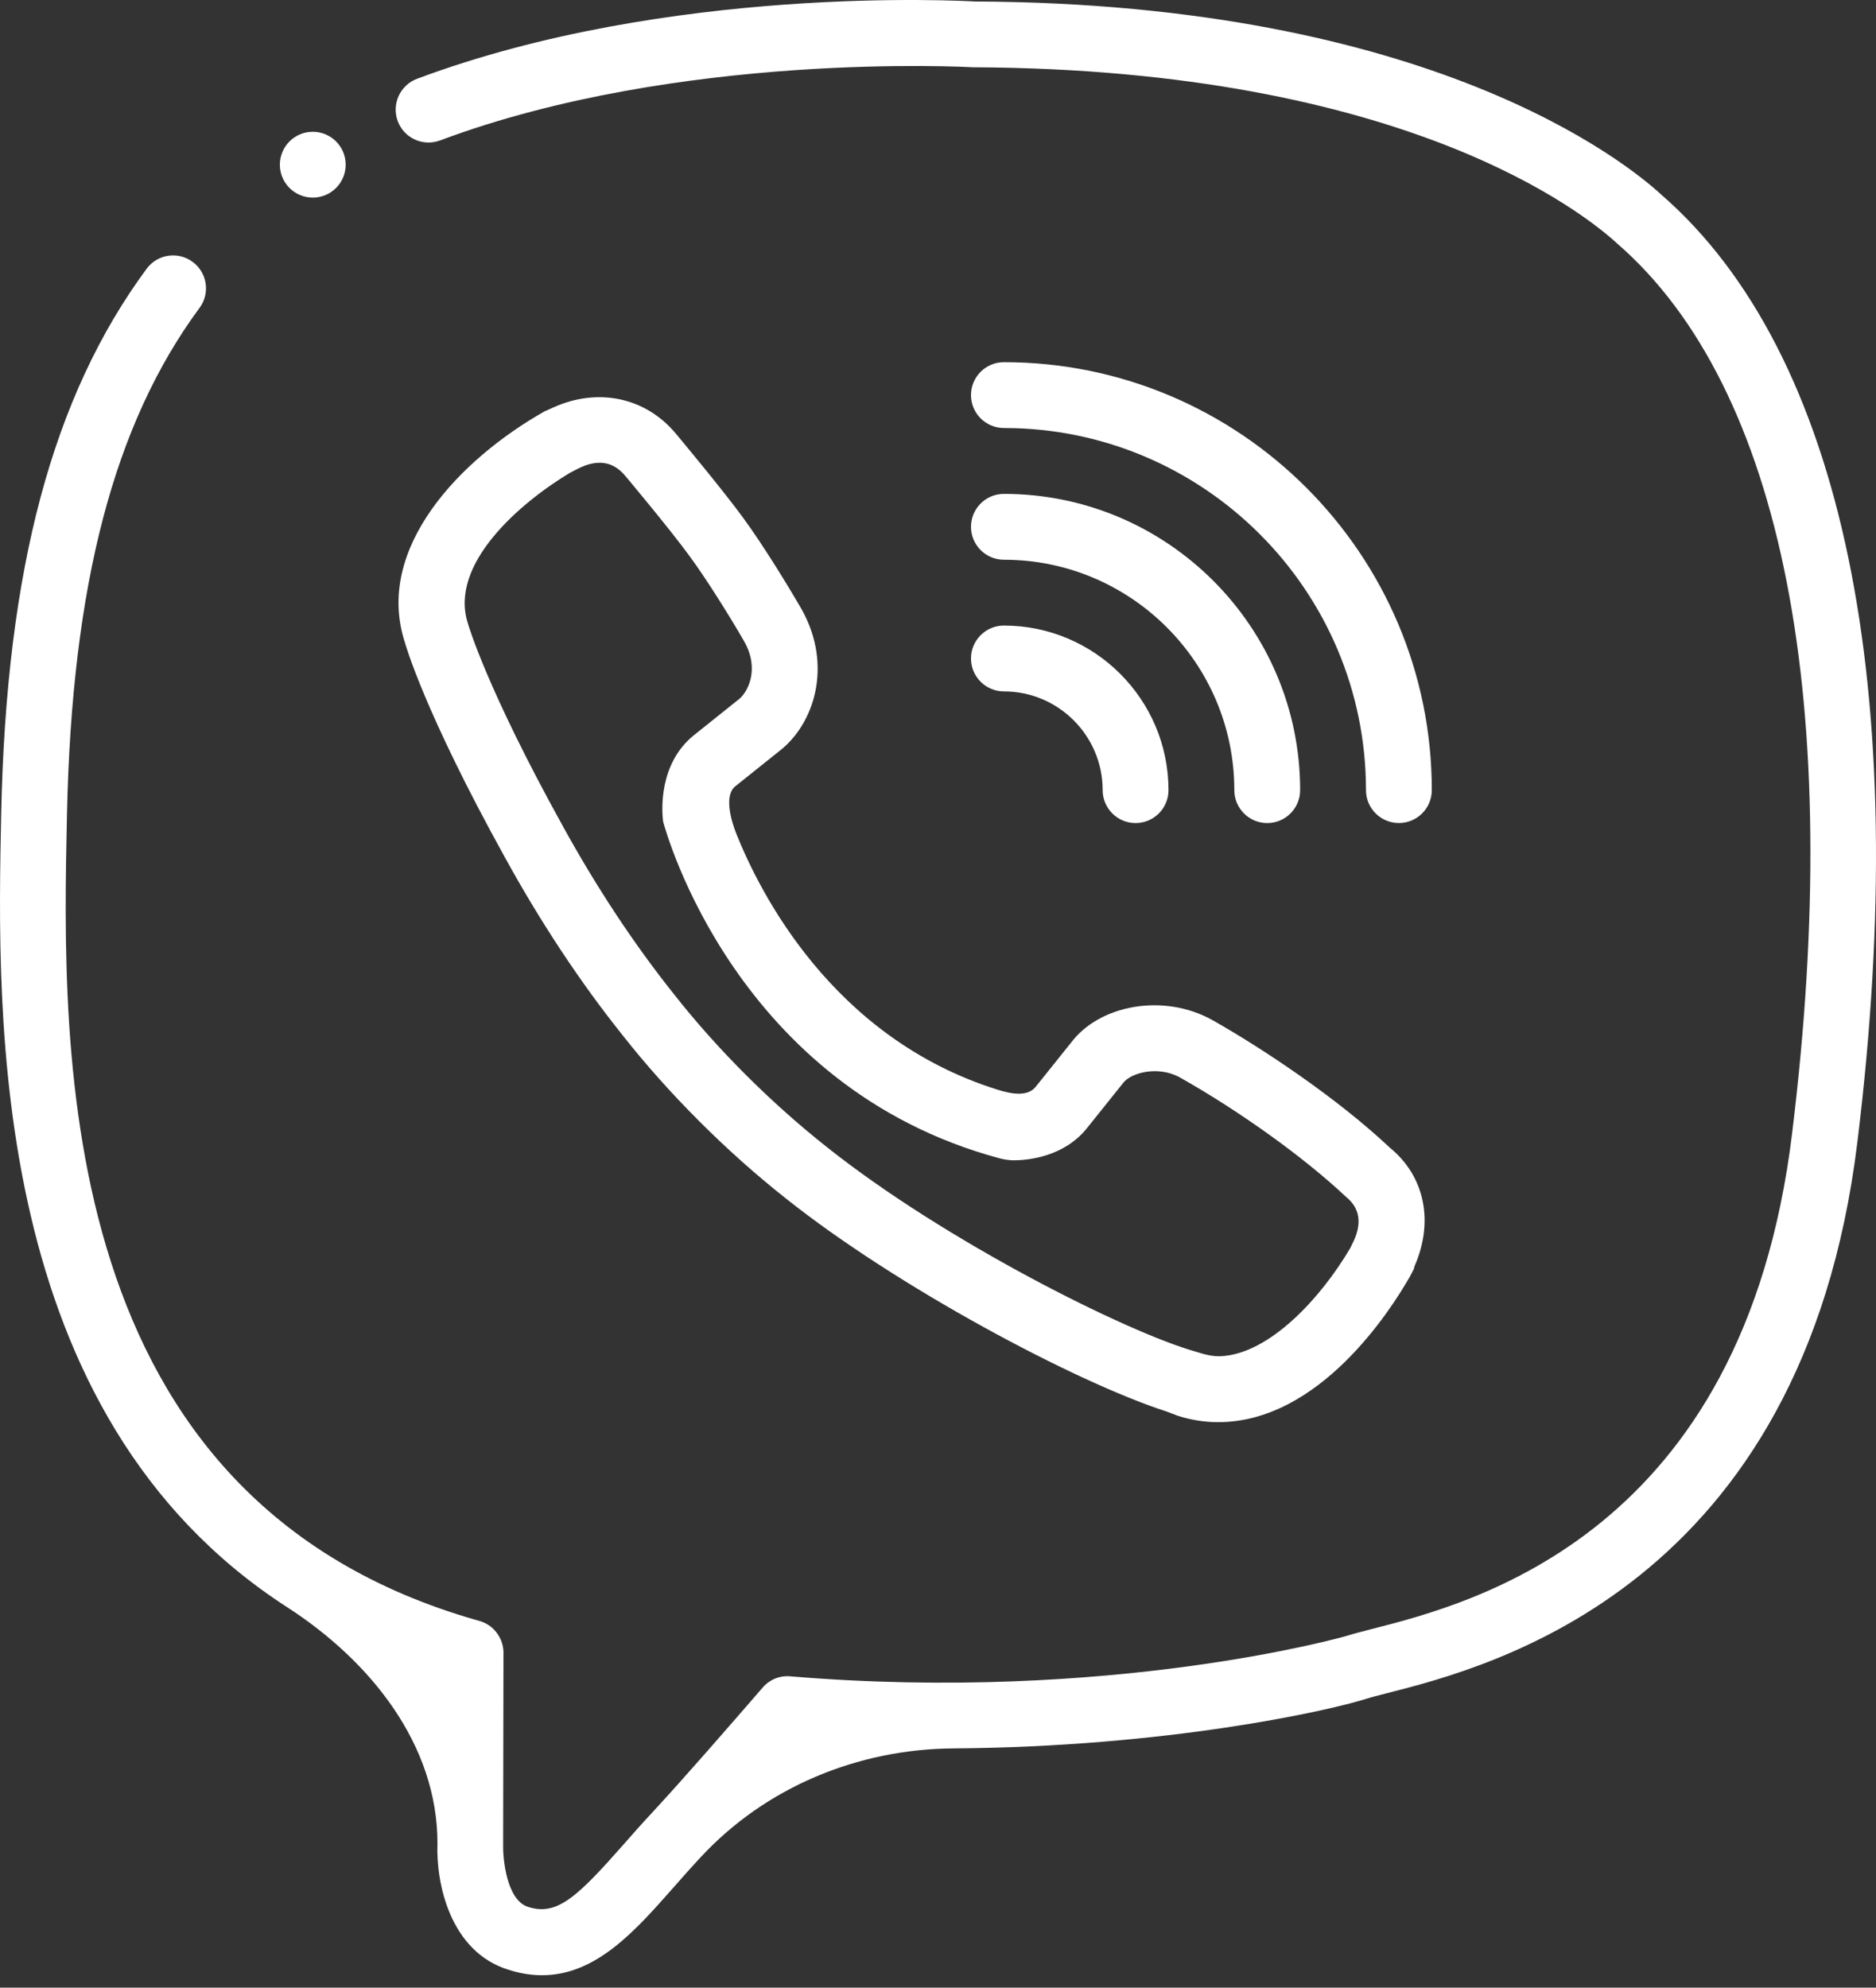 <?xml version="1.0" encoding="UTF-8"?> <svg xmlns="http://www.w3.org/2000/svg" width="101" height="107" viewBox="0 0 101 107" fill="none"><rect x="0" y="0" width="101" height="107" fill="#333333" stroke="none"/> <path d="M29.183 106.332C28.62 106.332 28.028 106.244 27.4 106.045C24.197 105.071 23.47 101.314 23.552 99.248C23.56 93.912 19.941 89.412 15.458 86.519C-0.616 76.144 -0.167 54.835 0.065 43.779C0.341 30.641 2.829 21.33 7.894 14.469C8.475 13.679 9.584 13.516 10.371 14.097C11.158 14.678 11.328 15.787 10.743 16.574C6.132 22.819 3.868 31.488 3.605 43.853C3.332 56.754 2.826 80.758 25.756 87.244C26.064 87.322 26.351 87.481 26.578 87.708C26.911 88.041 27.106 88.491 27.106 88.963L27.088 99.319C27.071 99.978 27.248 102.296 28.442 102.657C29.995 103.153 31.086 102.111 33.592 99.269C34.074 98.72 34.581 98.145 35.12 97.568C36.853 95.697 39.245 92.943 41.059 90.848C41.428 90.419 41.977 90.189 42.548 90.242C59.762 91.681 72.354 88.109 72.471 88.073C72.786 87.97 73.251 87.85 73.821 87.704C79.297 86.308 93.849 82.605 96.479 61.046C99.325 37.885 95.986 20.866 87.08 13.122C85.347 11.524 75.703 3.723 52.369 3.621C52.106 3.606 36.555 2.749 23.697 7.558C22.772 7.905 21.758 7.438 21.414 6.523C21.074 5.605 21.538 4.585 22.453 4.241C36.03 -0.838 51.816 0.045 52.482 0.08C77.025 0.183 87.579 8.763 89.444 10.482C99.229 18.991 102.989 37.116 99.998 61.478C97.074 85.443 80.233 89.732 74.7 91.142C74.218 91.266 73.832 91.362 73.559 91.451C71.471 92.112 62.791 94.044 51.341 94.121C46.185 94.156 41.226 96.201 37.721 99.981C37.2 100.541 36.714 101.091 36.25 101.619C34.202 103.94 32.096 106.332 29.183 106.332Z" fill="white"></path> <path d="M65.583 76.559C64.85 76.559 64.123 76.442 63.421 76.219L62.815 75.989C57.938 74.419 48.302 69.29 42.309 64.516C39.112 61.993 35.983 58.864 33.509 55.716C31.227 52.863 29.093 49.631 27.165 46.122C22.838 38.301 21.831 34.703 21.789 34.554C20.155 29.486 24.815 24.691 29.309 22.15L29.82 21.92C32.208 20.857 34.733 21.398 36.348 23.299C36.371 23.326 36.394 23.354 36.418 23.382C36.724 23.749 38.995 26.477 40.005 27.87C41.076 29.323 42.479 31.62 43.16 32.804C44.868 35.859 43.812 39.009 41.958 40.431L39.58 42.334C38.977 42.822 39.355 44.163 39.643 44.884C40.884 47.99 44.795 55.871 53.704 58.66C54.397 58.877 55.305 59.073 55.759 58.506L57.687 56.099C59.221 54.09 62.652 53.452 65.275 54.915C67.89 56.393 71.952 59.073 74.819 61.777C76.697 63.302 77.218 65.748 76.15 68.177C76.142 68.196 76.138 68.216 76.138 68.237C76.138 68.261 76.132 68.284 76.121 68.305L75.907 68.72C74.858 70.559 71.023 76.559 65.583 76.559ZM64.4 72.771C64.829 72.905 65.269 73.029 65.718 73.009C68.339 72.892 71.117 69.874 72.696 67.185L72.792 66.987C73.348 65.92 73.242 65.062 72.48 64.442C70.215 62.308 66.742 59.817 63.535 58.009C62.34 57.34 60.88 57.761 60.476 58.289L58.523 60.728C57.269 62.294 55.323 62.464 54.543 62.464C54.298 62.455 54.05 62.419 53.814 62.356C39.636 58.539 35.854 44.803 35.699 44.216C35.625 43.635 35.458 41.104 37.365 39.573L39.775 37.645C40.243 37.287 40.916 36.05 40.08 34.554C39.318 33.225 38.024 31.156 37.145 29.965C36.1 28.522 33.669 25.623 33.661 25.616C32.981 24.797 32.109 24.709 31.046 25.265L30.684 25.453C27.998 27.066 24.163 30.365 25.187 33.548C25.216 33.651 26.194 37.046 30.27 44.414C32.102 47.749 34.122 50.811 36.284 53.519C38.598 56.468 41.519 59.381 44.51 61.745C50.864 66.806 60.689 71.732 64.4 72.771Z" fill="white"></path> <path d="M75.313 44.306C74.335 44.306 73.541 43.512 73.541 42.534C73.541 31.785 64.798 23.041 54.048 23.041C53.07 23.041 52.276 22.247 52.276 21.269C52.276 20.291 53.07 19.497 54.048 19.497C66.751 19.497 77.085 29.832 77.085 42.534C77.085 43.512 76.291 44.306 75.313 44.306Z" fill="white"></path> <path d="M68.225 44.308C67.247 44.308 66.453 43.514 66.453 42.536C66.453 35.696 60.889 30.132 54.048 30.132C53.07 30.132 52.276 29.338 52.276 28.36C52.276 27.381 53.07 26.587 54.048 26.587C62.842 26.587 69.997 33.743 69.997 42.536C69.997 43.514 69.203 44.308 68.225 44.308Z" fill="white"></path> <path d="M61.137 44.308C60.159 44.308 59.365 43.514 59.365 42.536C59.365 39.605 56.98 37.22 54.048 37.22C53.07 37.22 52.276 36.426 52.276 35.448C52.276 34.47 53.07 33.676 54.048 33.676C58.932 33.676 62.909 37.652 62.909 42.536C62.909 43.514 62.115 44.308 61.137 44.308Z" fill="white"></path> <path d="M16.839 10.638C17.818 10.638 18.611 9.845 18.611 8.866C18.611 7.888 17.818 7.094 16.839 7.094C15.861 7.094 15.067 7.888 15.067 8.866C15.067 9.845 15.861 10.638 16.839 10.638Z" fill="white"></path> </svg> 